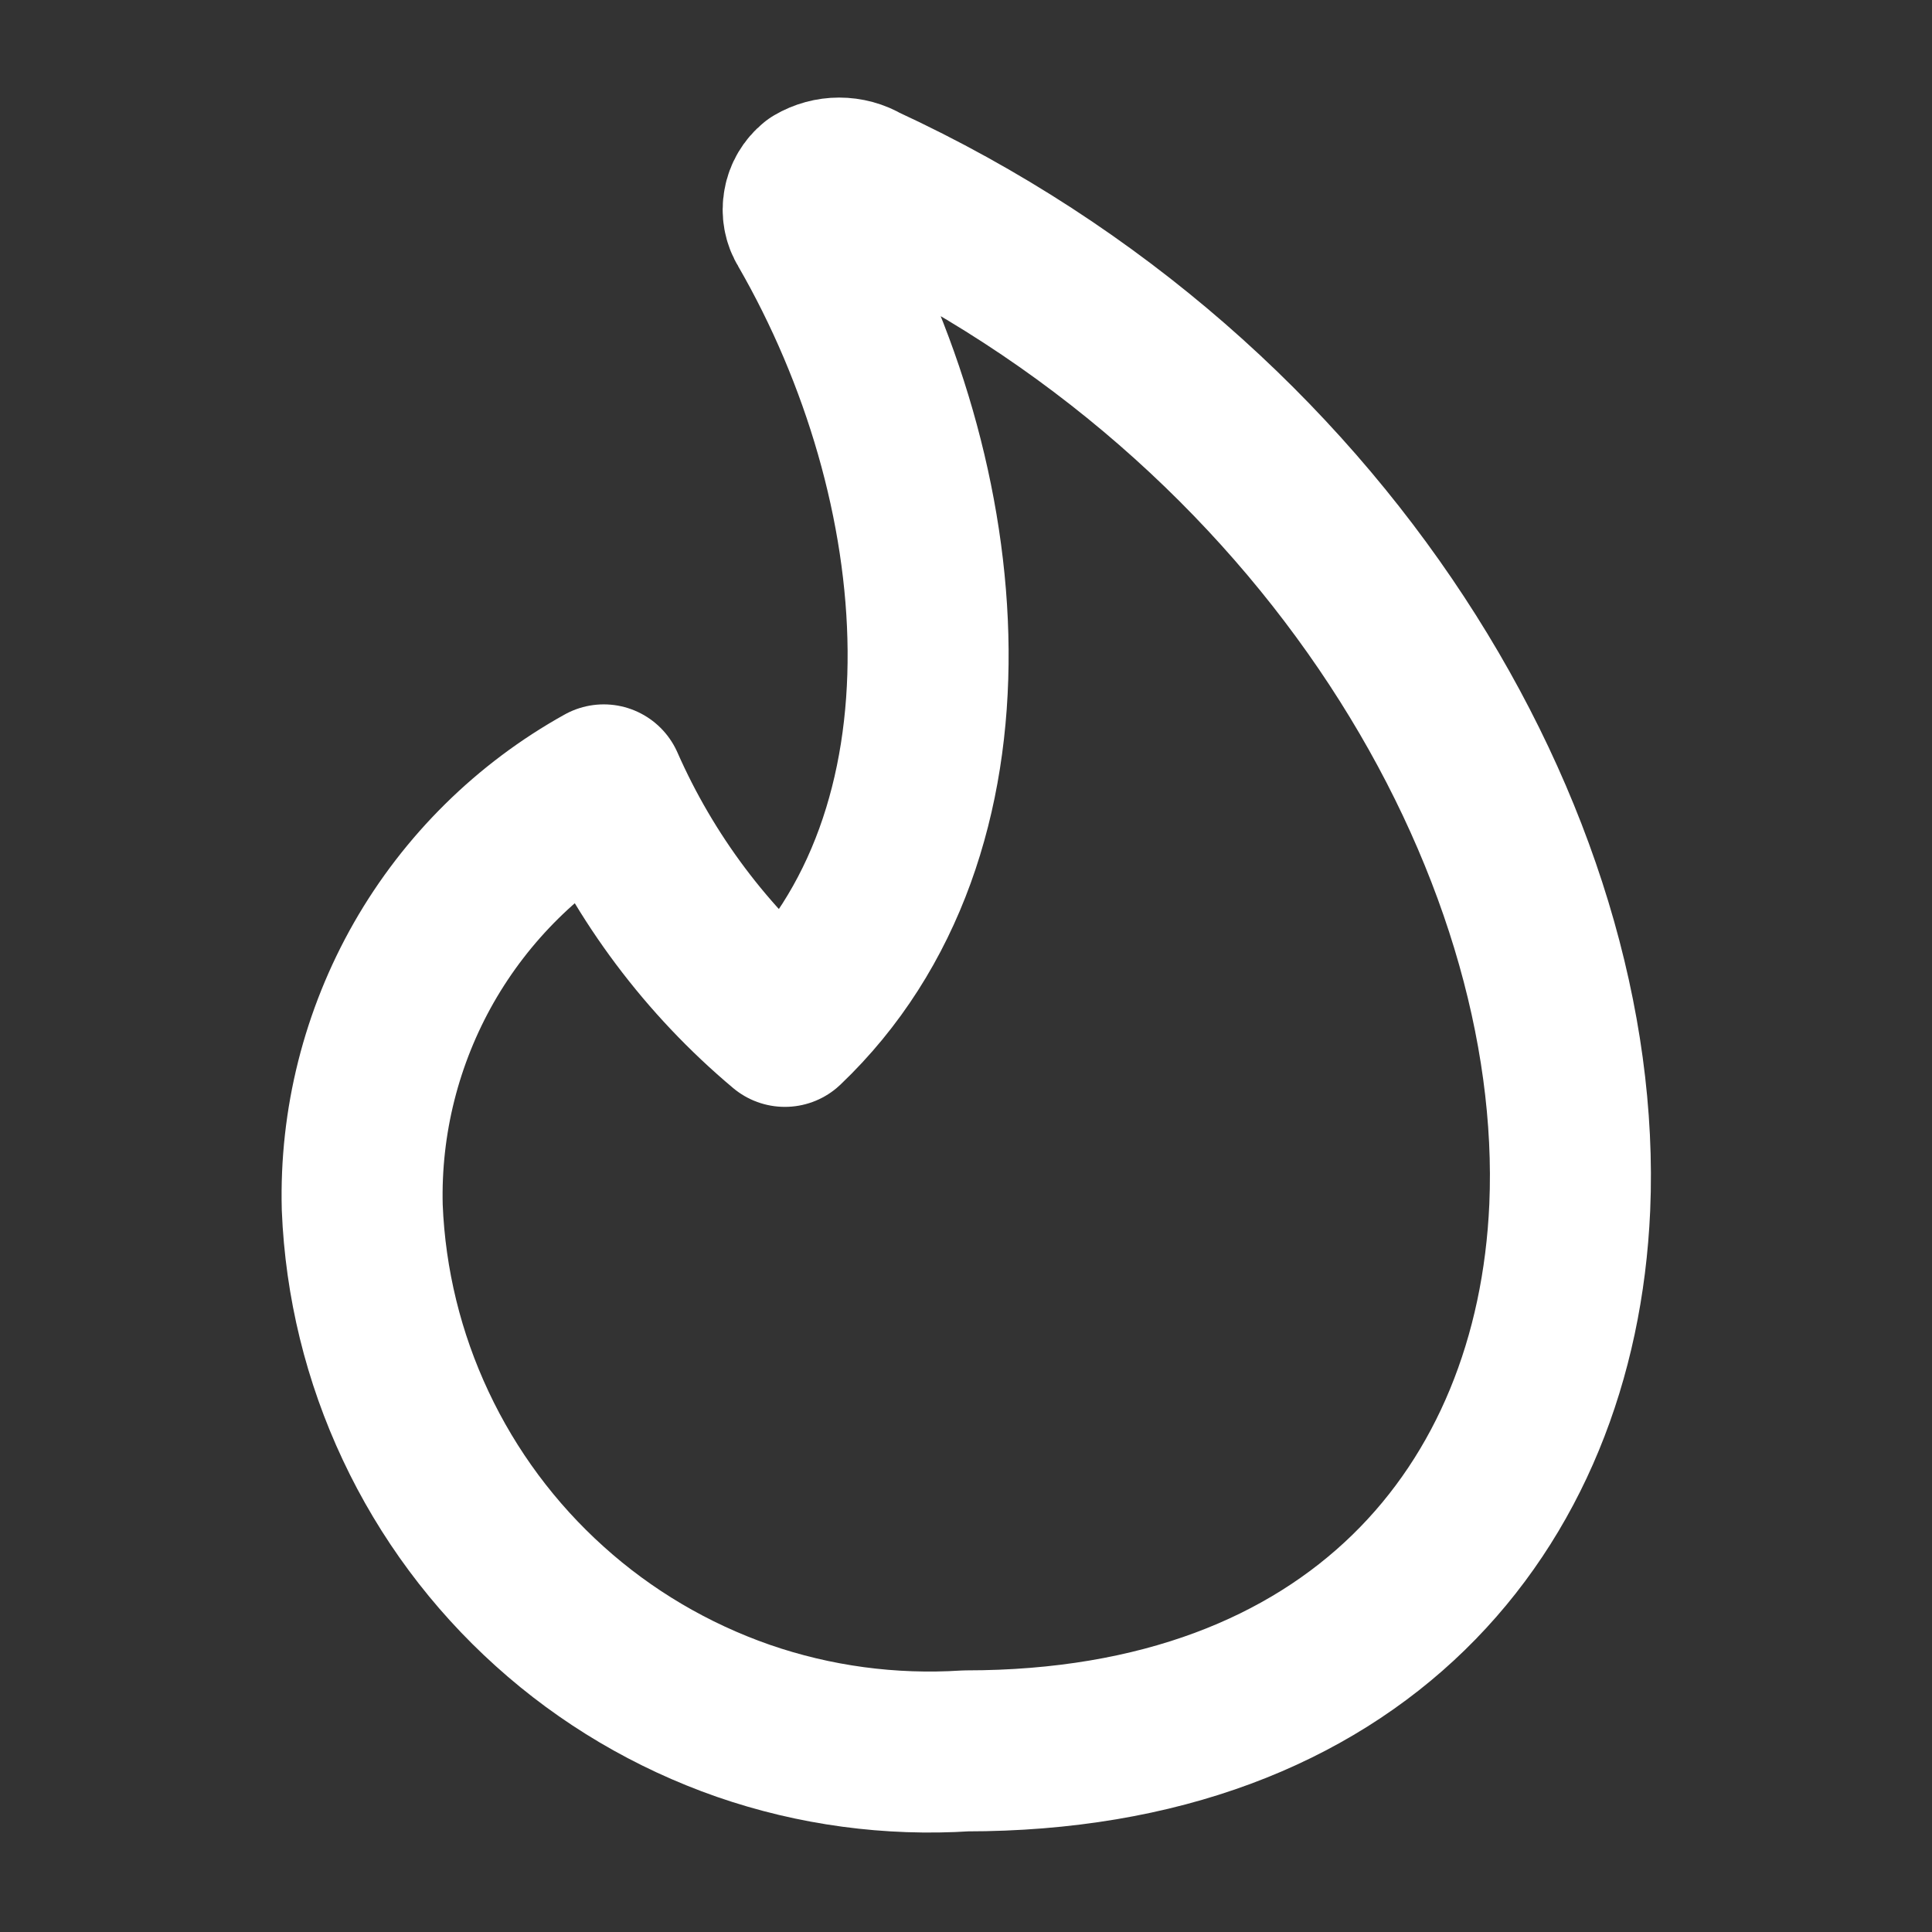 <svg width="12" height="12" viewBox="0 0 12 12" fill="none" xmlns="http://www.w3.org/2000/svg">
<rect x="0" y="0" width="12" height="12" fill="#333333" stroke="none"/>
<path d="M5.362 1.147C5.317 1.12 5.265 1.106 5.212 1.106C5.16 1.106 5.108 1.12 5.062 1.147C5.025 1.177 5 1.219 4.992 1.266C4.983 1.313 4.992 1.362 5.017 1.402C5.94 3 6.135 5.175 4.875 6.375C4.39 5.968 4.005 5.454 3.75 4.875C3.284 5.134 2.898 5.515 2.633 5.978C2.369 6.441 2.236 6.967 2.25 7.5C2.269 7.97 2.382 8.431 2.582 8.856C2.782 9.282 3.065 9.663 3.414 9.977C3.763 10.292 4.172 10.533 4.616 10.688C5.06 10.842 5.531 10.905 6 10.875C8.415 10.875 9.667 9.375 9.75 7.5C9.847 5.25 8.25 2.482 5.362 1.147Z" stroke="white" stroke-linecap="round" stroke-linejoin="round"/>
</svg>
